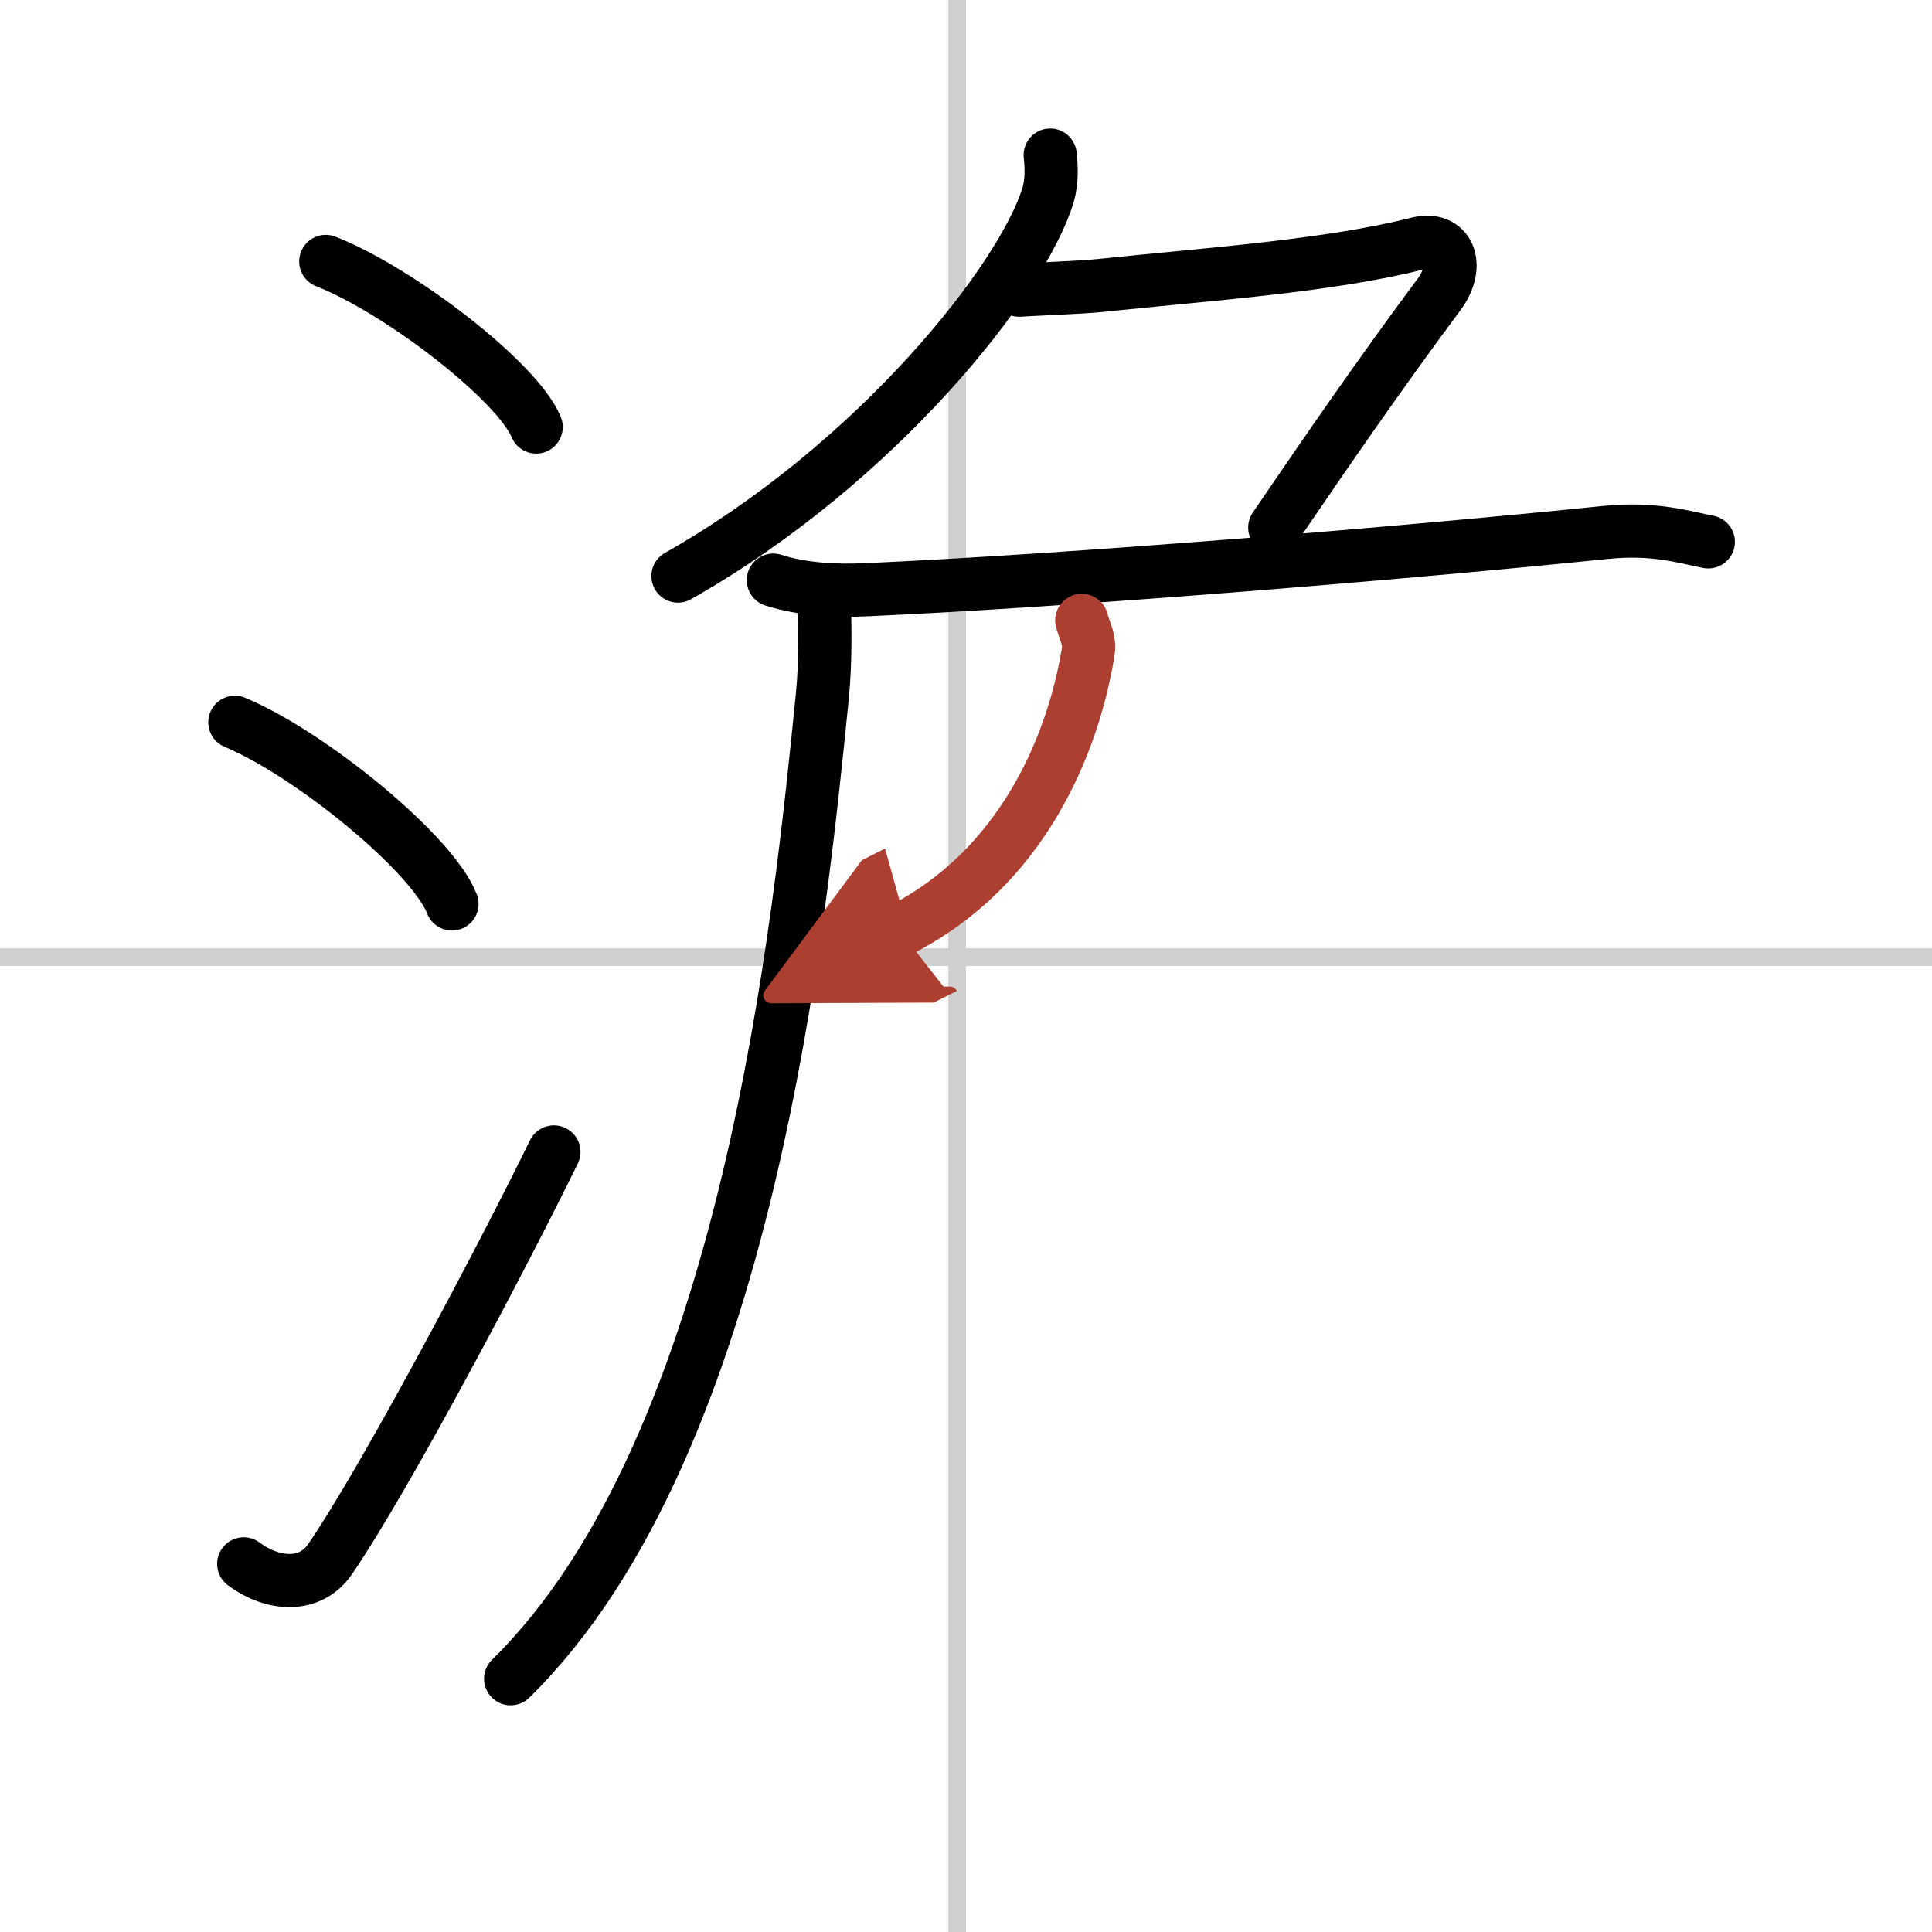 <svg width="400" height="400" viewBox="0 0 109 109" xmlns="http://www.w3.org/2000/svg"><defs><marker id="a" markerWidth="4" orient="auto" refX="1" refY="5" viewBox="0 0 10 10"><polyline points="0 0 10 5 0 10 1 5" fill="#ad3f31" stroke="#ad3f31"/></marker></defs><g fill="none" stroke="#000" stroke-linecap="round" stroke-linejoin="round" stroke-width="3"><rect width="100%" height="100%" fill="#fff" stroke="#fff"/><line x1="54" x2="54" y2="109" stroke="#d0d0d0" stroke-width="1"/><line x2="109" y1="54" y2="54" stroke="#d0d0d0" stroke-width="1"/><path d="m18.38 14.75c4.19 1.65 10.82 6.78 11.87 9.34"/><path d="M13.25,40.75C17.57,42.56,24.42,48.19,25.5,51"/><path d="m13.75 88.23c1.71 1.27 3.78 1.32 4.86-0.25 3.14-4.57 9.79-17.16 12.64-22.99"/><path d="m59.25 8.75c0.06 0.56 0.12 1.44-0.12 2.25-1.43 4.74-9.64 15.14-20.88 21.5"/><path d="m57.5 16.37c0.92-0.06 3.45-0.15 4.54-0.26 6.07-0.64 12.87-1.09 17.94-2.37 1.73-0.44 2.44 1.21 1.21 2.87-3.45 4.65-6.2 8.65-9.27 13.15"/><path d="m43.63 32.73c1.66 0.54 3.61 0.62 5.27 0.54 11.53-0.52 29.85-2.02 41.67-3.23 2.75-0.28 4.43 0.26 5.81 0.53"/><path d="m46.49 33.5c0.05 1.45 0.11 3.75-0.1 5.83-1.25 12.3-4.08 42.13-17.58 55.38"/><path d="M61.03,35c0.23,0.81,0.47,1.12,0.36,1.8C60.54,42,57.68,49,50.75,52.5" marker-end="url(#a)" stroke="#ad3f31"/></g></svg>
